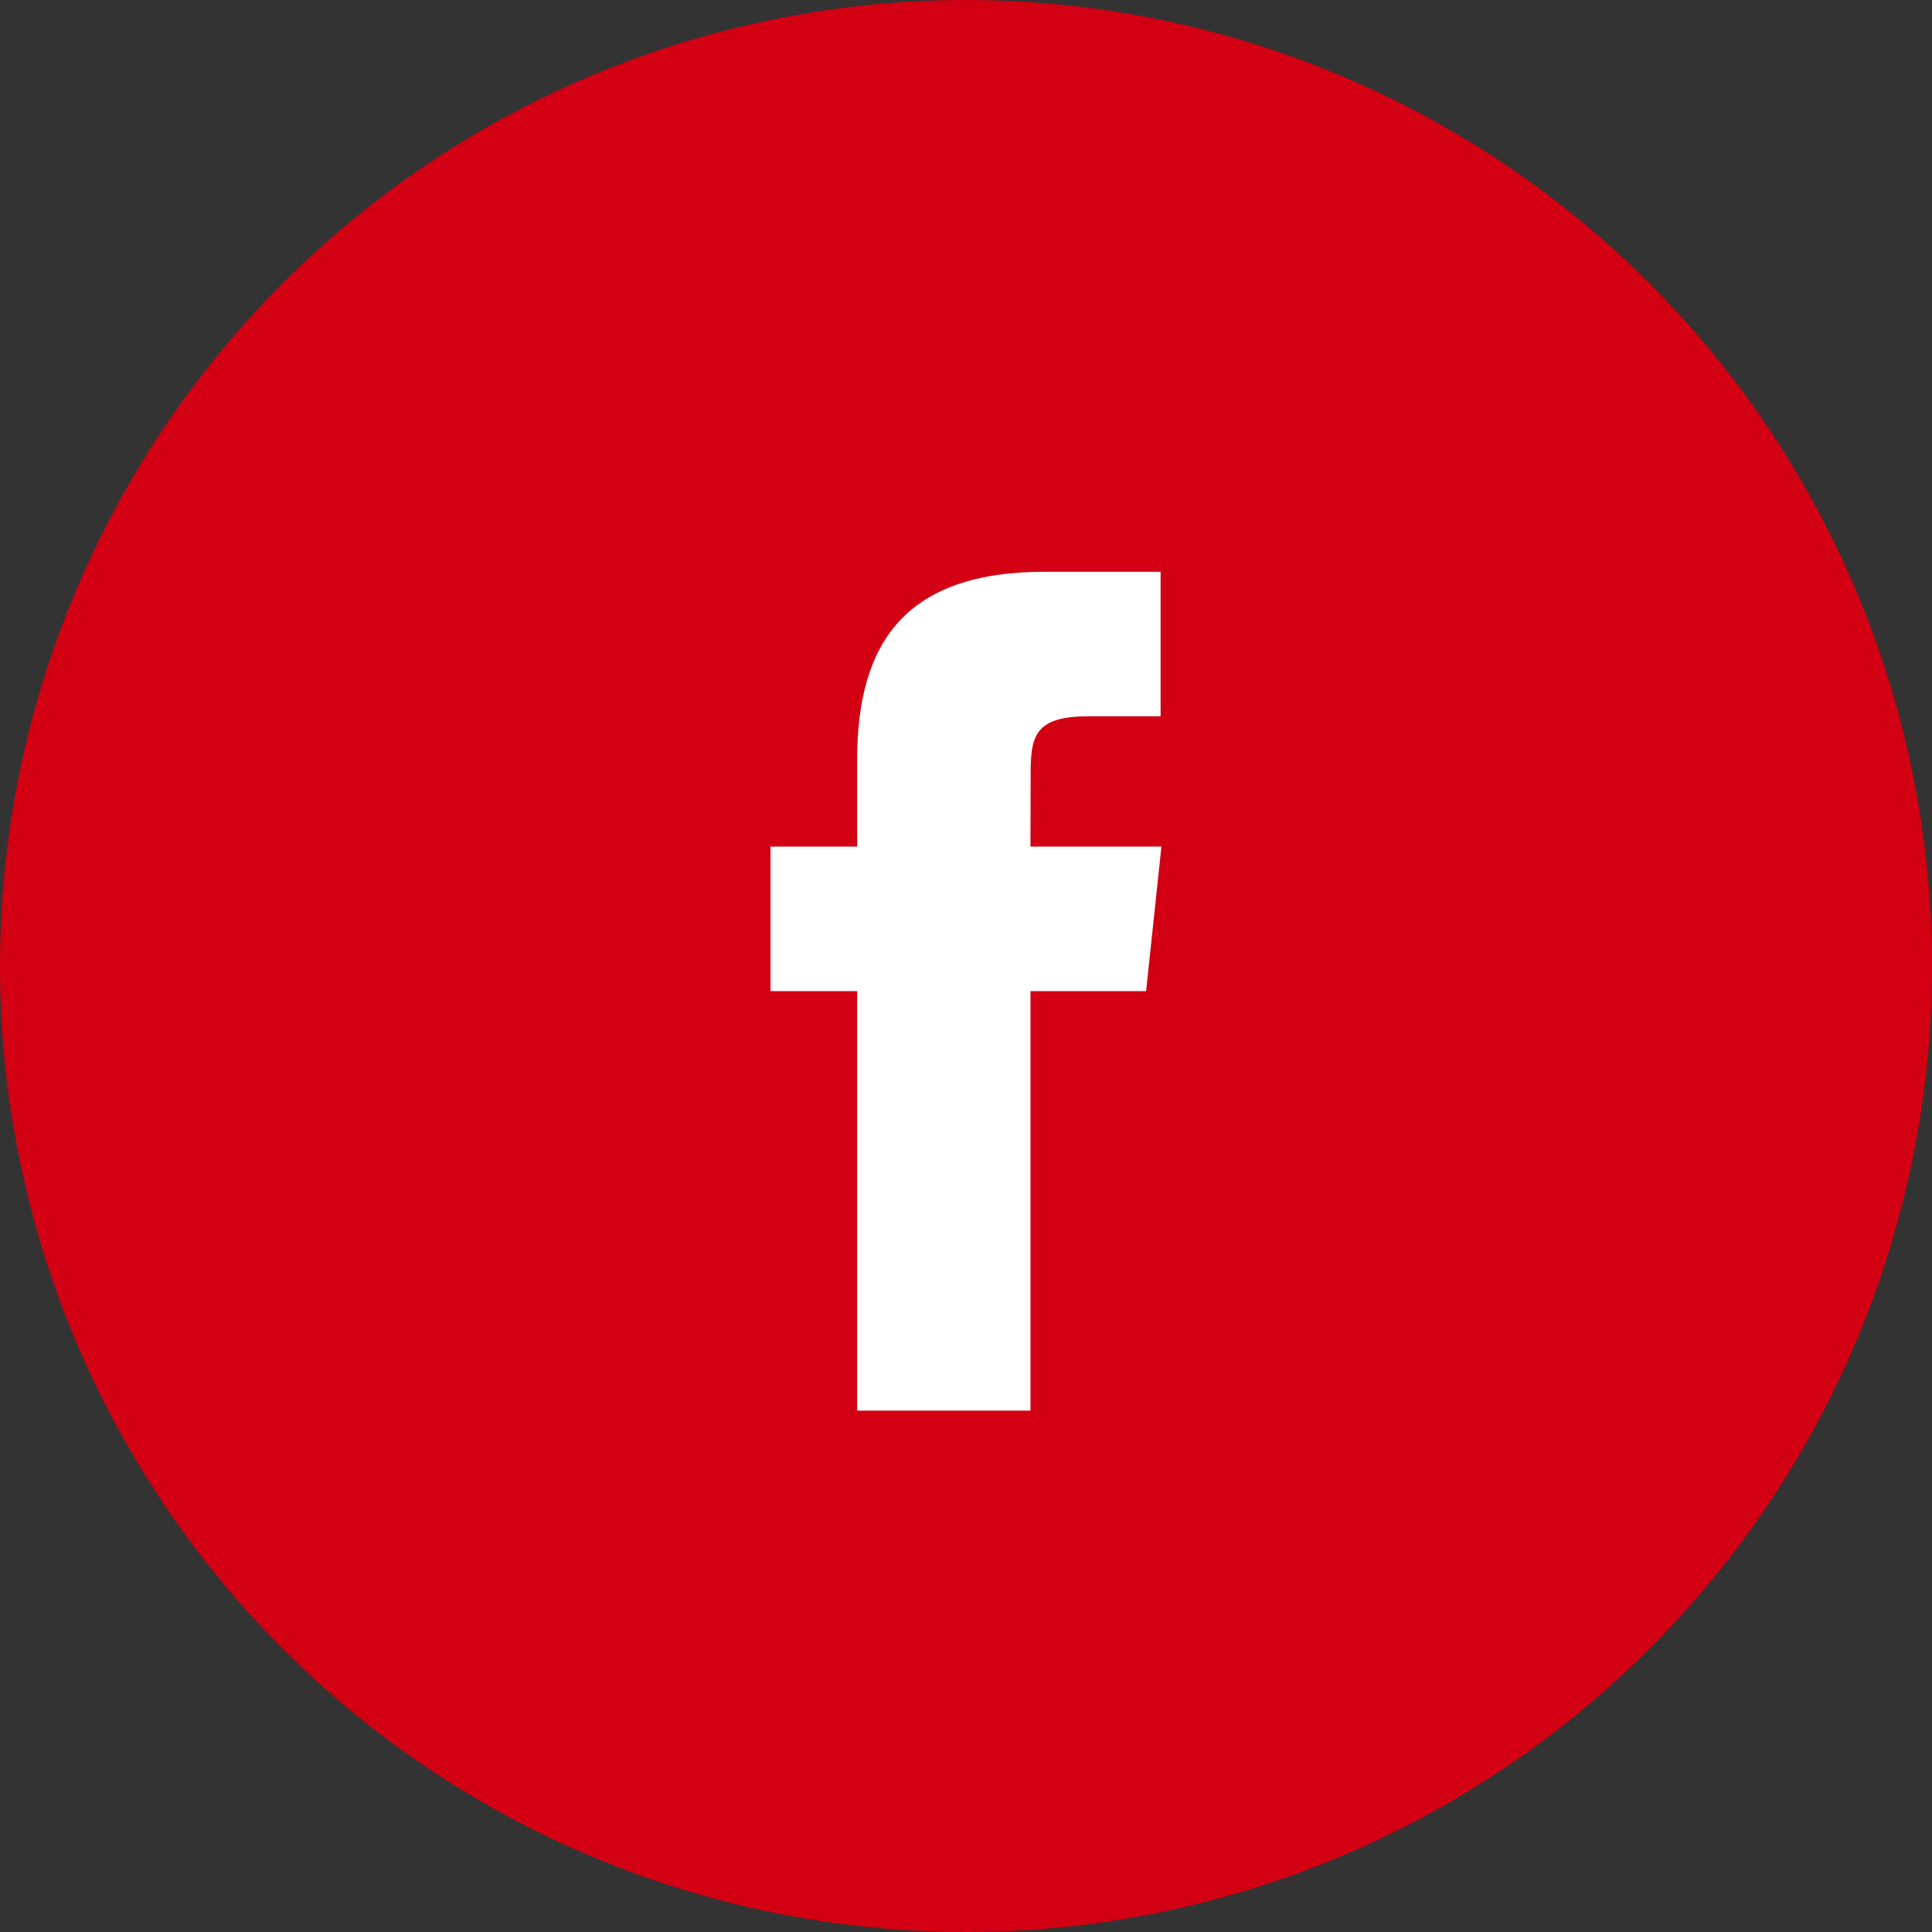 <?xml version="1.0" encoding="UTF-8"?><svg xmlns="http://www.w3.org/2000/svg" viewBox="0 0 70.66 70.66"><rect x="0" y="0" width="70.66" height="70.66" fill="#333333" stroke="none"/><defs><style>.d{fill:#fff;}.e{fill:#d20012;}</style></defs><g id="a"/><g id="b"><g id="c"><g><circle class="e" cx="35.33" cy="35.33" r="35.33"/><path class="d" d="M31.349,51.591h6.339v-15.342h4.229l.56-5.286h-4.789l.007-2.647c0-1.378,.132-2.118,2.109-2.118h2.643v-5.287h-4.23c-5.08,0-6.868,2.565-6.868,6.877v3.174h-3.167v5.287h3.167v15.341Z"/></g></g></g></svg>